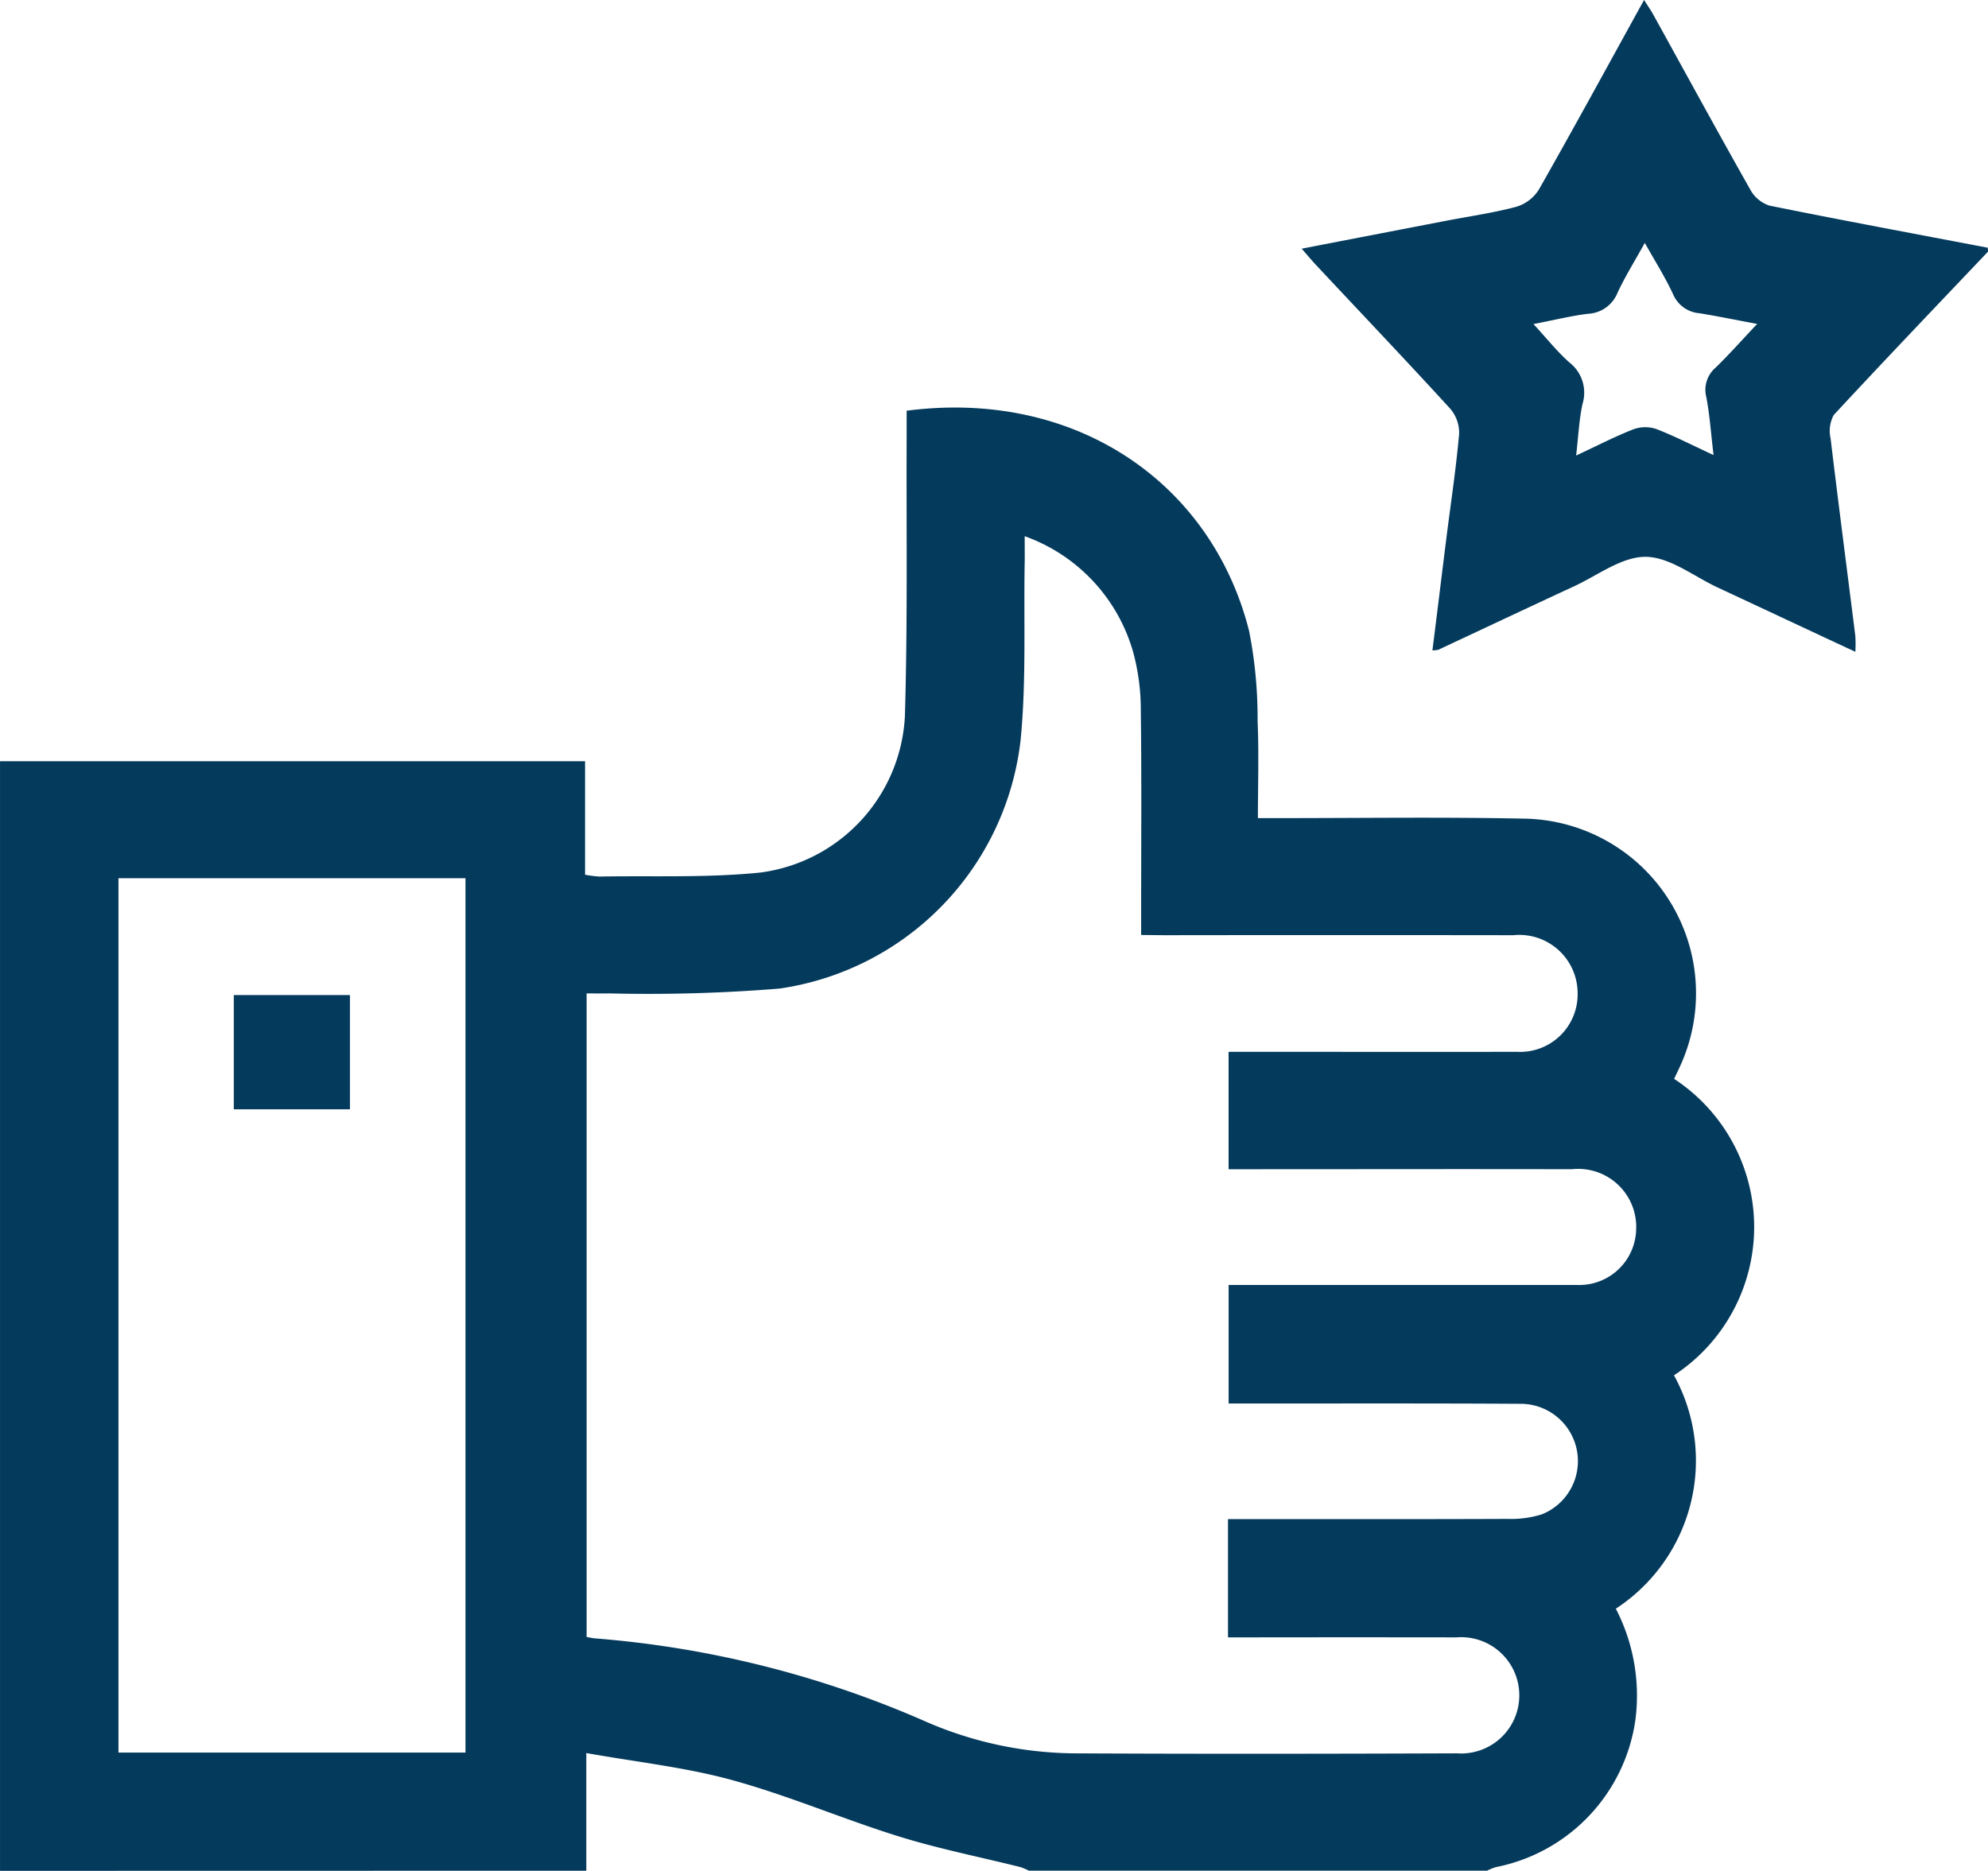 <svg xmlns="http://www.w3.org/2000/svg" width="82.489" height="77.632" viewBox="0 0 82.489 77.632">
  <g id="Group_124" data-name="Group 124" transform="translate(0)">
    <path id="Path_79" data-name="Path 79" d="M4842.774,5038.568v-46.045h24.275v4.71a4.5,4.5,0,0,0,.6.076c2.225-.039,4.464.059,6.671-.166a6.9,6.9,0,0,0,6-6.476c.117-3.89.057-7.783.073-11.675,0-.342,0-.685,0-1.013,7.032-.913,12.664,3.012,14.209,9.139a18.677,18.677,0,0,1,.353,3.745c.057,1.308.013,2.618.013,4.021h.935c3.355,0,6.71-.048,10.065.021a7.25,7.25,0,0,1,6.506,10.3c-.065.146-.137.287-.236.5a7.351,7.351,0,0,1-.006,12.3,7.34,7.34,0,0,1-2.413,9.685,7.847,7.847,0,0,1,.815,4.593,7.266,7.266,0,0,1-5.792,6.131,2.287,2.287,0,0,0-.365.148h-19.011a2.477,2.477,0,0,0-.355-.15c-1.682-.421-3.39-.758-5.042-1.272-2.322-.723-4.57-1.692-6.911-2.336-1.941-.534-3.969-.75-6.057-1.124v4.883Zm47.349-38.835v-.942c0-2.793.022-5.586-.014-8.379a9.165,9.165,0,0,0-.308-2.382,7.192,7.192,0,0,0-4.51-4.844c0,.451.005.763,0,1.072-.045,2.468.071,4.951-.171,7.4a11.762,11.762,0,0,1-10.007,10.3,67.36,67.36,0,0,1-7.072.2c-.309.008-.619,0-.927,0v26.705c.141.024.242.051.344.059a42.312,42.312,0,0,1,13.656,3.421,15.737,15.737,0,0,0,6.162,1.349c5.317.027,10.633.02,15.95,0a2.413,2.413,0,1,0-.017-4.812q-4.309-.006-8.619,0h-.863v-4.908h.968c3.544,0,7.089.007,10.633-.008a4.278,4.278,0,0,0,1.418-.188,2.378,2.378,0,0,0-.879-4.588c-3.732-.022-7.464-.011-11.2-.013h-.914v-4.918h1.01q6.726,0,13.452,0a2.361,2.361,0,0,0,2.446-2.262,2.409,2.409,0,0,0-2.671-2.541c-4.431-.01-8.861,0-13.292,0h-.947v-4.872h.931c3.678,0,7.356.008,11.036,0a2.388,2.388,0,0,0,2.516-2.45,2.422,2.422,0,0,0-2.671-2.389q-7.25-.01-14.5,0Zm-28.035,33.928v-36.282h-14.4v36.282Z" transform="translate(-4842.773 -4960.936)" fill="#043a5c"/>
    <path id="Path_80" data-name="Path 80" d="M5205.863,4883.517c-2.139,2.253-4.288,4.5-6.4,6.778a1.379,1.379,0,0,0-.133.963c.329,2.74.686,5.477,1.029,8.215a5.927,5.927,0,0,1,0,.649c-1.938-.9-3.822-1.788-5.708-2.666-.994-.462-1.99-1.267-2.991-1.275s-2,.778-3,1.236c-1.871.865-3.735,1.746-5.6,2.618a1.209,1.209,0,0,1-.25.03c.2-1.577.387-3.132.583-4.687.181-1.437.4-2.869.526-4.308a1.542,1.542,0,0,0-.383-1.05c-1.829-2-3.7-3.966-5.55-5.943-.179-.191-.347-.391-.6-.683,2.063-.4,4.021-.778,5.979-1.155.973-.188,1.958-.327,2.913-.58a1.675,1.675,0,0,0,.939-.7c1.469-2.583,2.89-5.194,4.375-7.885.165.259.294.444.4.64,1.335,2.416,2.656,4.839,4.014,7.241a1.4,1.4,0,0,0,.789.652c3.015.61,6.039,1.172,9.061,1.748Zm-11.388,8.441c-.106-.887-.158-1.655-.3-2.406a1.208,1.208,0,0,1,.381-1.217c.563-.546,1.084-1.136,1.729-1.818-.925-.174-1.652-.322-2.384-.443a1.3,1.3,0,0,1-1.1-.778c-.328-.714-.754-1.382-1.178-2.142-.418.754-.816,1.392-1.132,2.069a1.388,1.388,0,0,1-1.217.872c-.7.084-1.4.259-2.271.428.563.609.989,1.151,1.5,1.6a1.585,1.585,0,0,1,.537,1.706c-.145.661-.173,1.347-.267,2.149.881-.411,1.616-.792,2.381-1.091a1.441,1.441,0,0,1,.953-.007C5192.864,4891.174,5193.6,4891.553,5194.475,4891.958Z" transform="translate(-5123.374 -4873.075)" fill="#043a5c"/>
    <path id="Path_81" data-name="Path 81" d="M4902.872,5133.611v-4.741h4.82v4.741Z" transform="translate(-4893.17 -5087.579)" fill="#043a5c"/>
  </g>
</svg>

